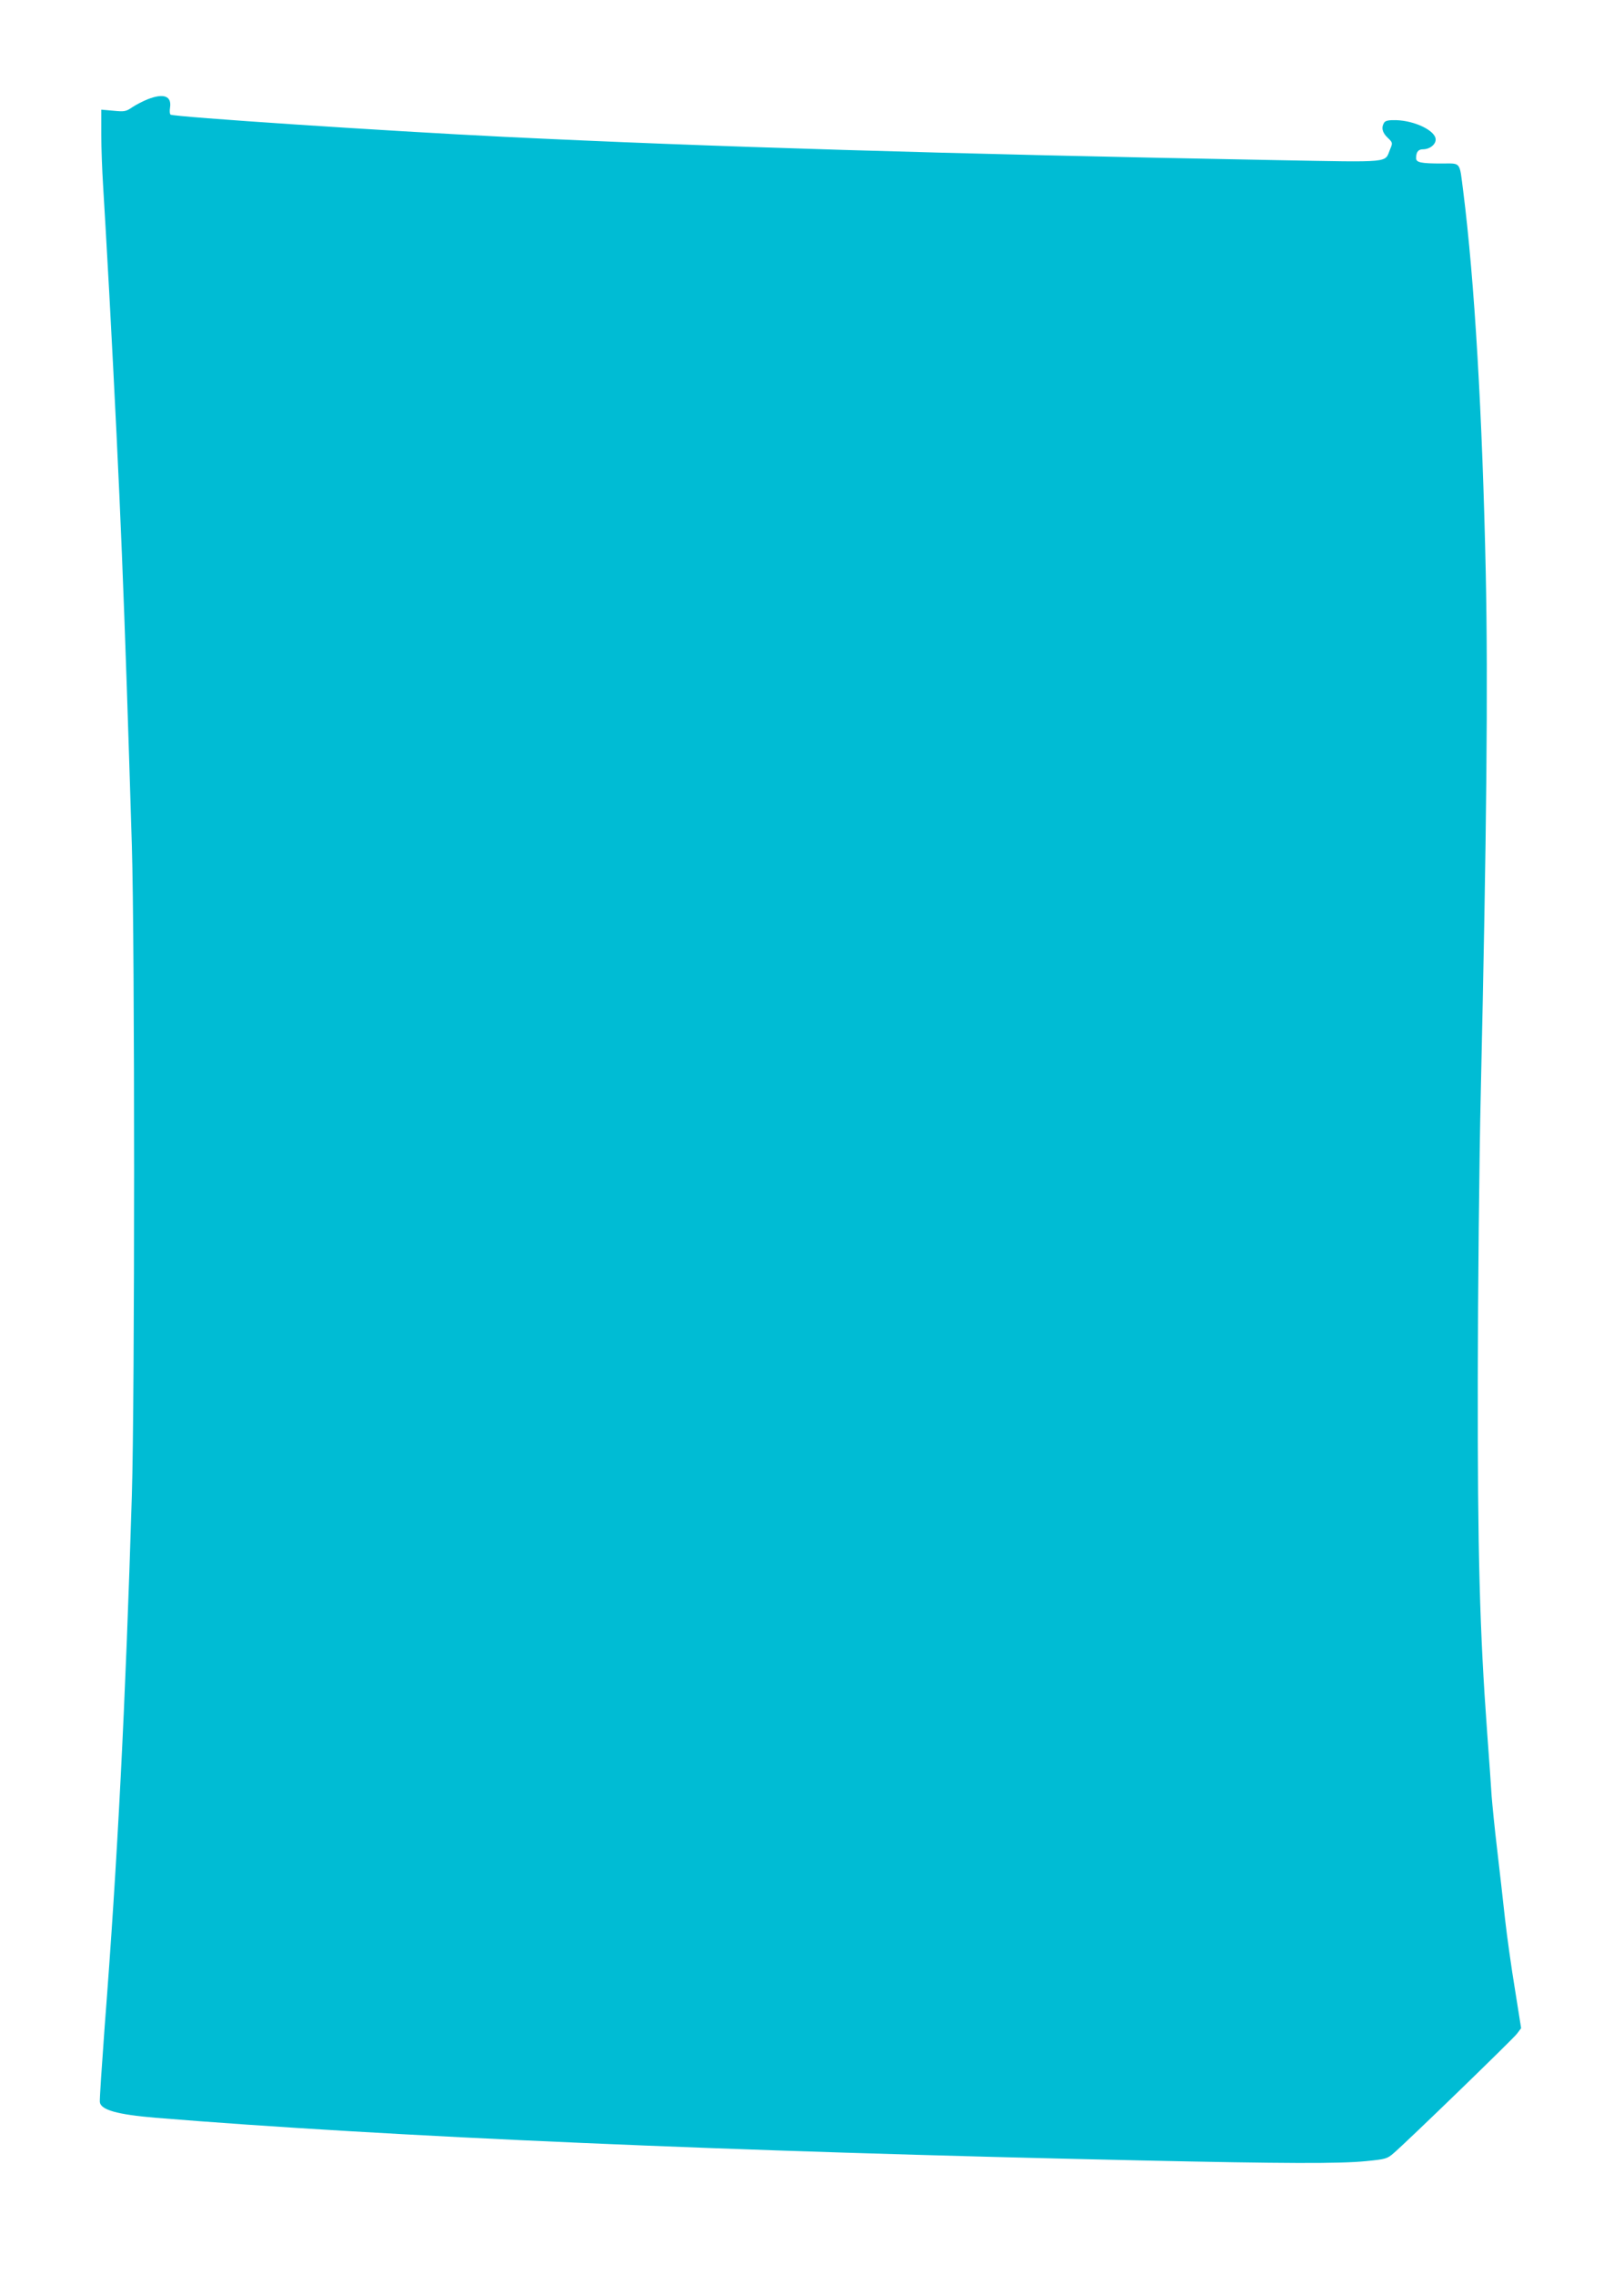 <?xml version="1.0" standalone="no"?>
<!DOCTYPE svg PUBLIC "-//W3C//DTD SVG 20010904//EN"
 "http://www.w3.org/TR/2001/REC-SVG-20010904/DTD/svg10.dtd">
<svg version="1.0" xmlns="http://www.w3.org/2000/svg"
 width="914pt" height="1280pt" viewBox="0 0 914 1280"
 preserveAspectRatio="xMidYMid meet">
<g transform="translate(0,1280) scale(0.1,-0.1)"
fill="#00bcd4" stroke="none">
<path d="M830 12241 c-25 -10 -64 -30 -85 -44 -36 -25 -45 -26 -107 -20 l-68
6 0 -139 c0 -76 5 -204 10 -284 5 -80 21 -354 35 -610 64 -1195 84 -1701 127
-3105 17 -551 17 -3117 0 -3660 -36 -1176 -80 -2045 -153 -2988 -16 -220 -29
-410 -27 -424 5 -44 99 -70 313 -88 1309 -107 3230 -190 5539 -240 824 -18
1121 -19 1275 -4 111 11 118 13 156 46 85 74 669 640 692 670 l24 32 -35 220
c-20 120 -45 300 -56 398 -11 98 -30 273 -44 388 -14 116 -27 251 -31 300 -3
50 -14 209 -25 355 -42 573 -54 1011 -53 1985 1 506 8 1235 17 1620 33 1453
41 2297 28 2919 -19 893 -63 1646 -127 2151 -22 170 -10 155 -123 155 -115 0
-142 6 -142 30 0 35 12 50 39 50 37 0 71 26 71 55 0 49 -116 106 -223 109 -41
1 -60 -3 -67 -14 -17 -27 -11 -56 20 -85 28 -27 29 -29 14 -64 -33 -79 21 -74
-640 -62 -1867 35 -3199 75 -4344 131 -673 33 -1859 112 -1880 125 -5 3 -6 21
-3 40 10 65 -36 82 -127 46z"/>
</g>
</svg>
